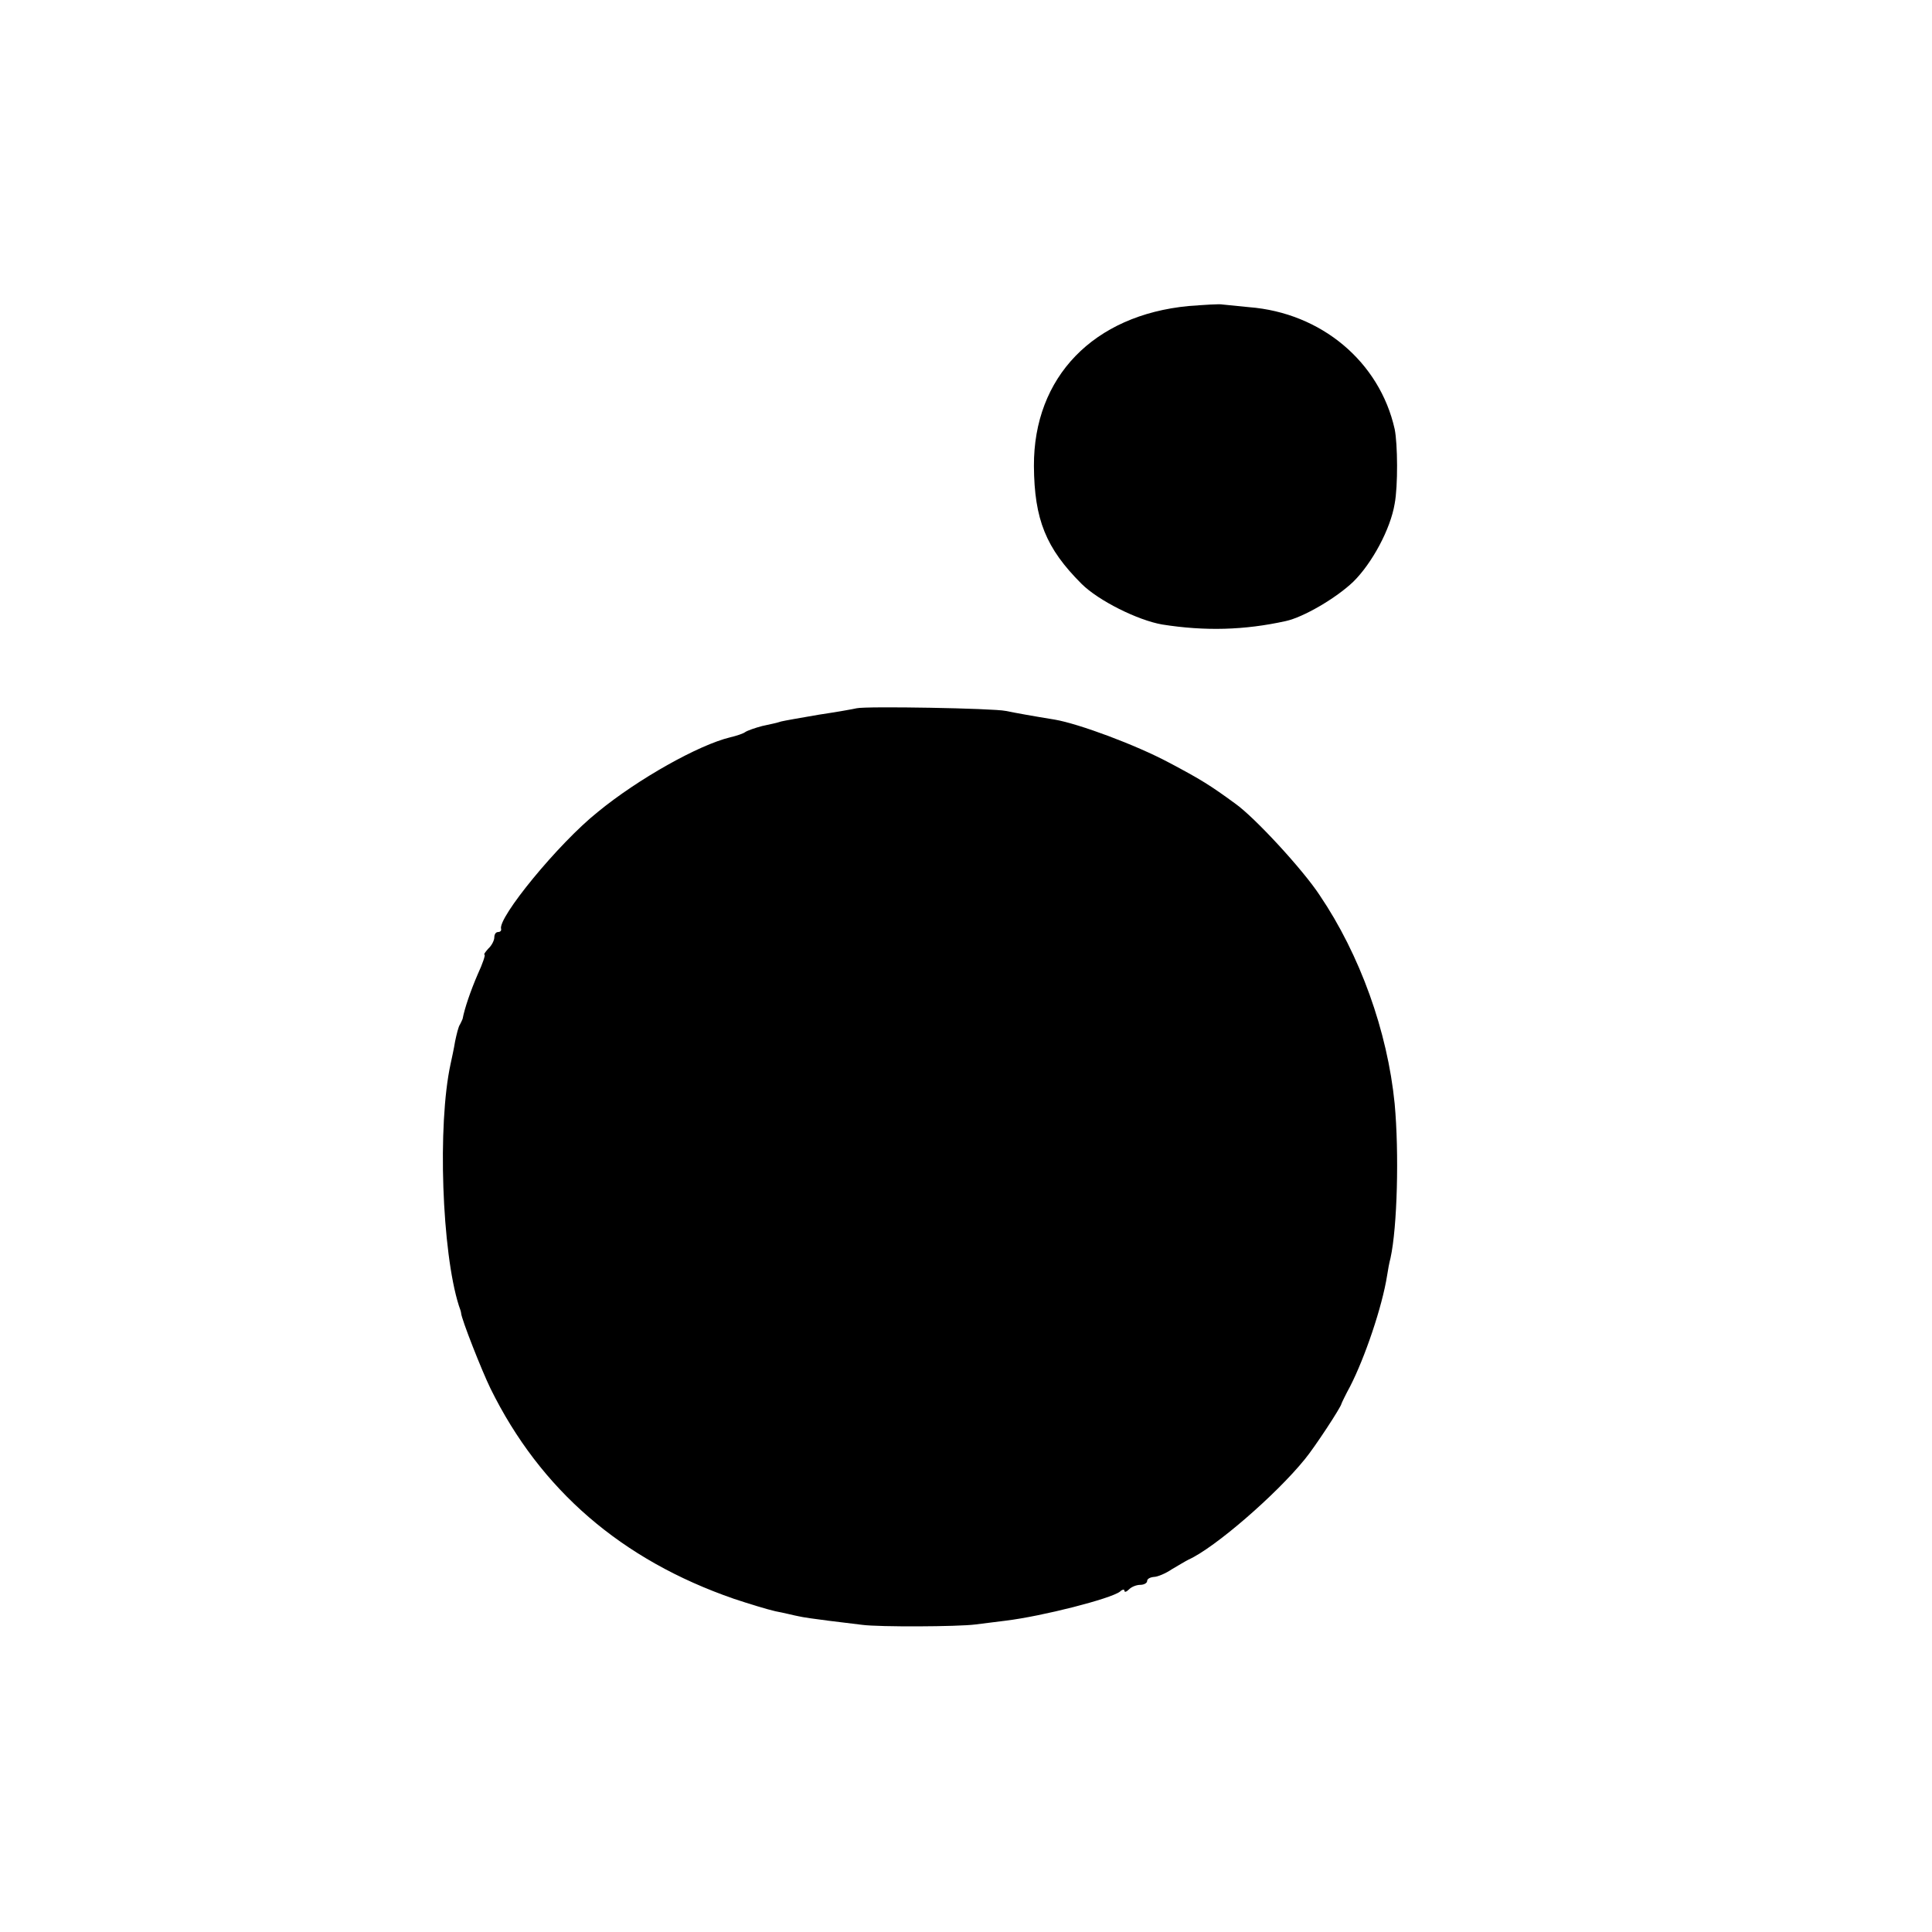 <svg version="1" xmlns="http://www.w3.org/2000/svg" width="682.667" height="682.667" viewBox="0 0 512 512"><path d="M315 81.1c-25.2 2.4-41.1 18.8-41 42.4.1 14.2 3.2 21.8 12.6 31.2 4.5 4.5 15 9.7 21.4 10.8 11.4 1.8 21.8 1.5 32.7-.9 4.7-1 13.4-6.1 17.9-10.4 5-4.9 9.9-14 11-20.7.9-4.7.8-15.9 0-19.8-4-17.8-19.4-30.8-38.6-32.3-3-.3-6.2-.6-7-.7-.8-.2-4.9.1-9 .4zM227 187.7c-.8.2-5.3 1-10 1.7-4.7.8-9.2 1.6-10 1.8-.8.3-3.1.8-5 1.2-1.9.5-3.9 1.2-4.5 1.6-.5.4-2.3 1-4 1.4-8.3 2-24.4 11-35.1 19.8-10.4 8.3-26.6 28.1-25.6 31 .1.5-.3.8-.8.8-.6 0-1 .6-1 1.4 0 .8-.7 2.2-1.6 3-.8.9-1.3 1.6-1 1.6.3 0-.5 2.4-1.8 5.2-1.9 4.4-3.5 9.1-4 11.8-.1.3-.4.9-.7 1.5-.4.5-.9 2.6-1.3 4.5-.3 1.9-.9 4.6-1.2 6-3.5 16.1-2.3 49.8 2.2 64 .3.8.6 1.7.6 2 .1 1.6 5.5 15.3 7.8 20 13.2 26.8 34.7 45.4 64.5 55.7 3.9 1.3 8.8 2.8 11 3.3 2.2.4 4.9 1.1 6 1.3 1.2.3 4.8.8 8 1.2 3.3.4 7.4.9 9 1.1 4.5.6 25.4.5 30-.1 2.2-.3 5.8-.7 8-1 9.8-1.2 27.8-5.8 30.3-7.7.6-.6 1.2-.7 1.2-.2 0 .4.5.3 1.2-.4s2-1.2 3-1.2 1.8-.5 1.8-1c0-.6.8-1 1.8-1.1.9 0 3.1-.9 4.7-2 1.7-1 3.7-2.2 4.5-2.6 6.9-3.1 23.2-17.2 30.8-26.6 2.5-3 9.6-13.8 9.7-14.7.1-.3 1.1-2.4 2.3-4.6 3.9-7.6 8.5-21.1 9.8-29.4.2-1.4.6-3.5.9-4.6 1.8-8.2 2.3-27.8 1.1-40.9-1.9-19.2-9.2-39.5-19.9-55.3-4.4-6.7-17.1-20.5-22.3-24.2-6.7-4.9-9.1-6.4-17.6-10.9-8.8-4.7-23.9-10.3-30.3-11.4-5.6-.9-10-1.7-13-2.3-3.2-.7-37-1.3-39.5-.7z"/></svg>